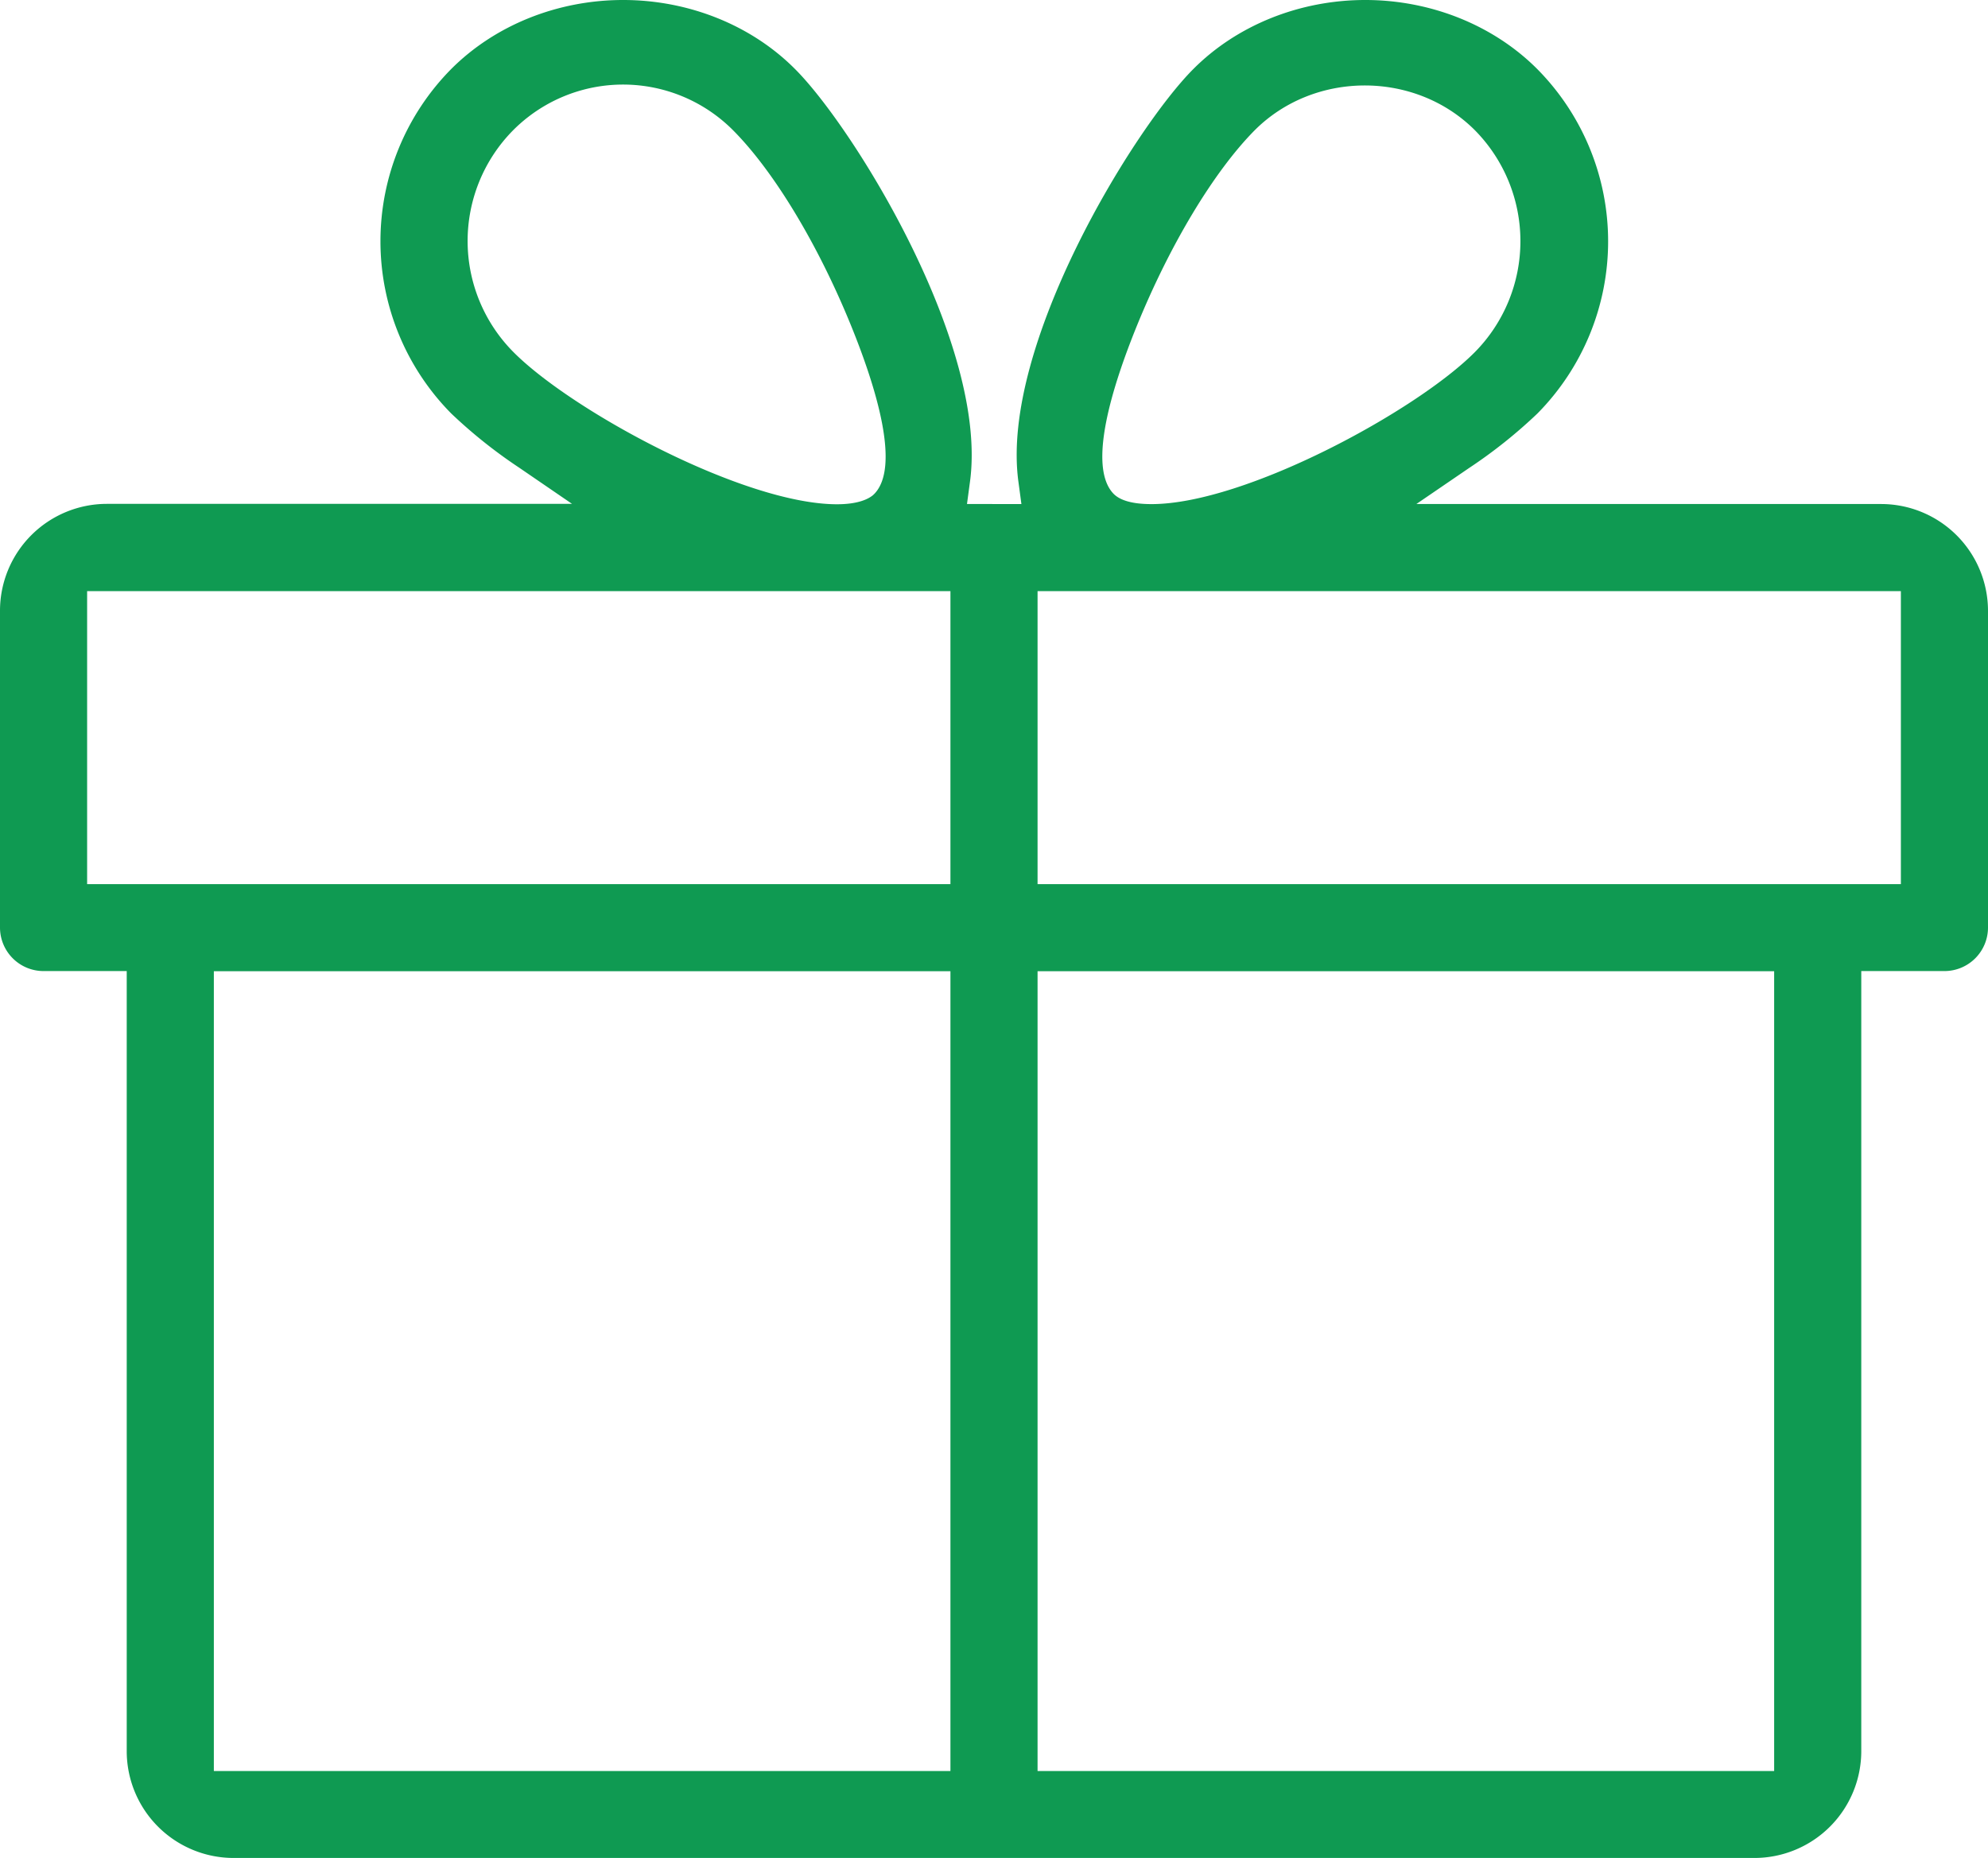     <svg xmlns="http://www.w3.org/2000/svg" xmlns:xlink="http://www.w3.org/1999/xlink" id="icon-darcek" viewBox="0 0 502 469.3">
        <path fill="#0F9A52" d="M475,127.3H357.65L371,118.18a125.29,125.29,0,0,0,17.2-13.72,61.87,61.87,0,0,0,0-87C377.13,6.35,361.3,0,344.75,0s-32.37,6.35-43.41,17.43c-14.9,14.9-48.82,69.85-44.18,104.2l.76,5.67H244.18l.76-5.67c4.63-34.36-29.29-89.31-44.18-104.19C189.73,6.35,173.9,0,157.35,0S125,6.35,113.94,17.43a61.88,61.88,0,0,0,0,87,125.29,125.29,0,0,0,17.19,13.71l13.32,9.12H27a27,27,0,0,0-27,27v80a11,11,0,0,0,11,11H32v197a27,27,0,0,0,27,27H443a27,27,0,0,0,27-27v-197h21a11,11,0,0,0,11-11v-80A27,27,0,0,0,475,127.3ZM129.65,88.92a39.79,39.79,0,0,1-.1-56v0a39.18,39.18,0,0,1,55.58,0c10.29,10.35,21.42,28.78,29.77,49.31,6.34,15.59,12.5,35.62,5.9,42.49l-.38.36c-1.23,1-3.81,2.28-9.13,2.28C187.68,127.3,144.35,103.73,129.65,88.92ZM240,447.3H54v-202H240Zm0-224H22v-74H240ZM287.13,82.16c8.36-20.51,19.46-38.93,29.72-49.28l0,0c15.06-15.06,40.51-15.06,55.57,0a39.89,39.89,0,0,1,0,56.06c-14.7,14.81-58,38.38-81.65,38.38-4.62,0-7.82-.86-9.53-2.56l-.08-.08C274.59,117.79,280.78,97.76,287.13,82.16ZM448,447.3H262v-202H448Zm32-224H262v-74H480Z"/>
    </svg>